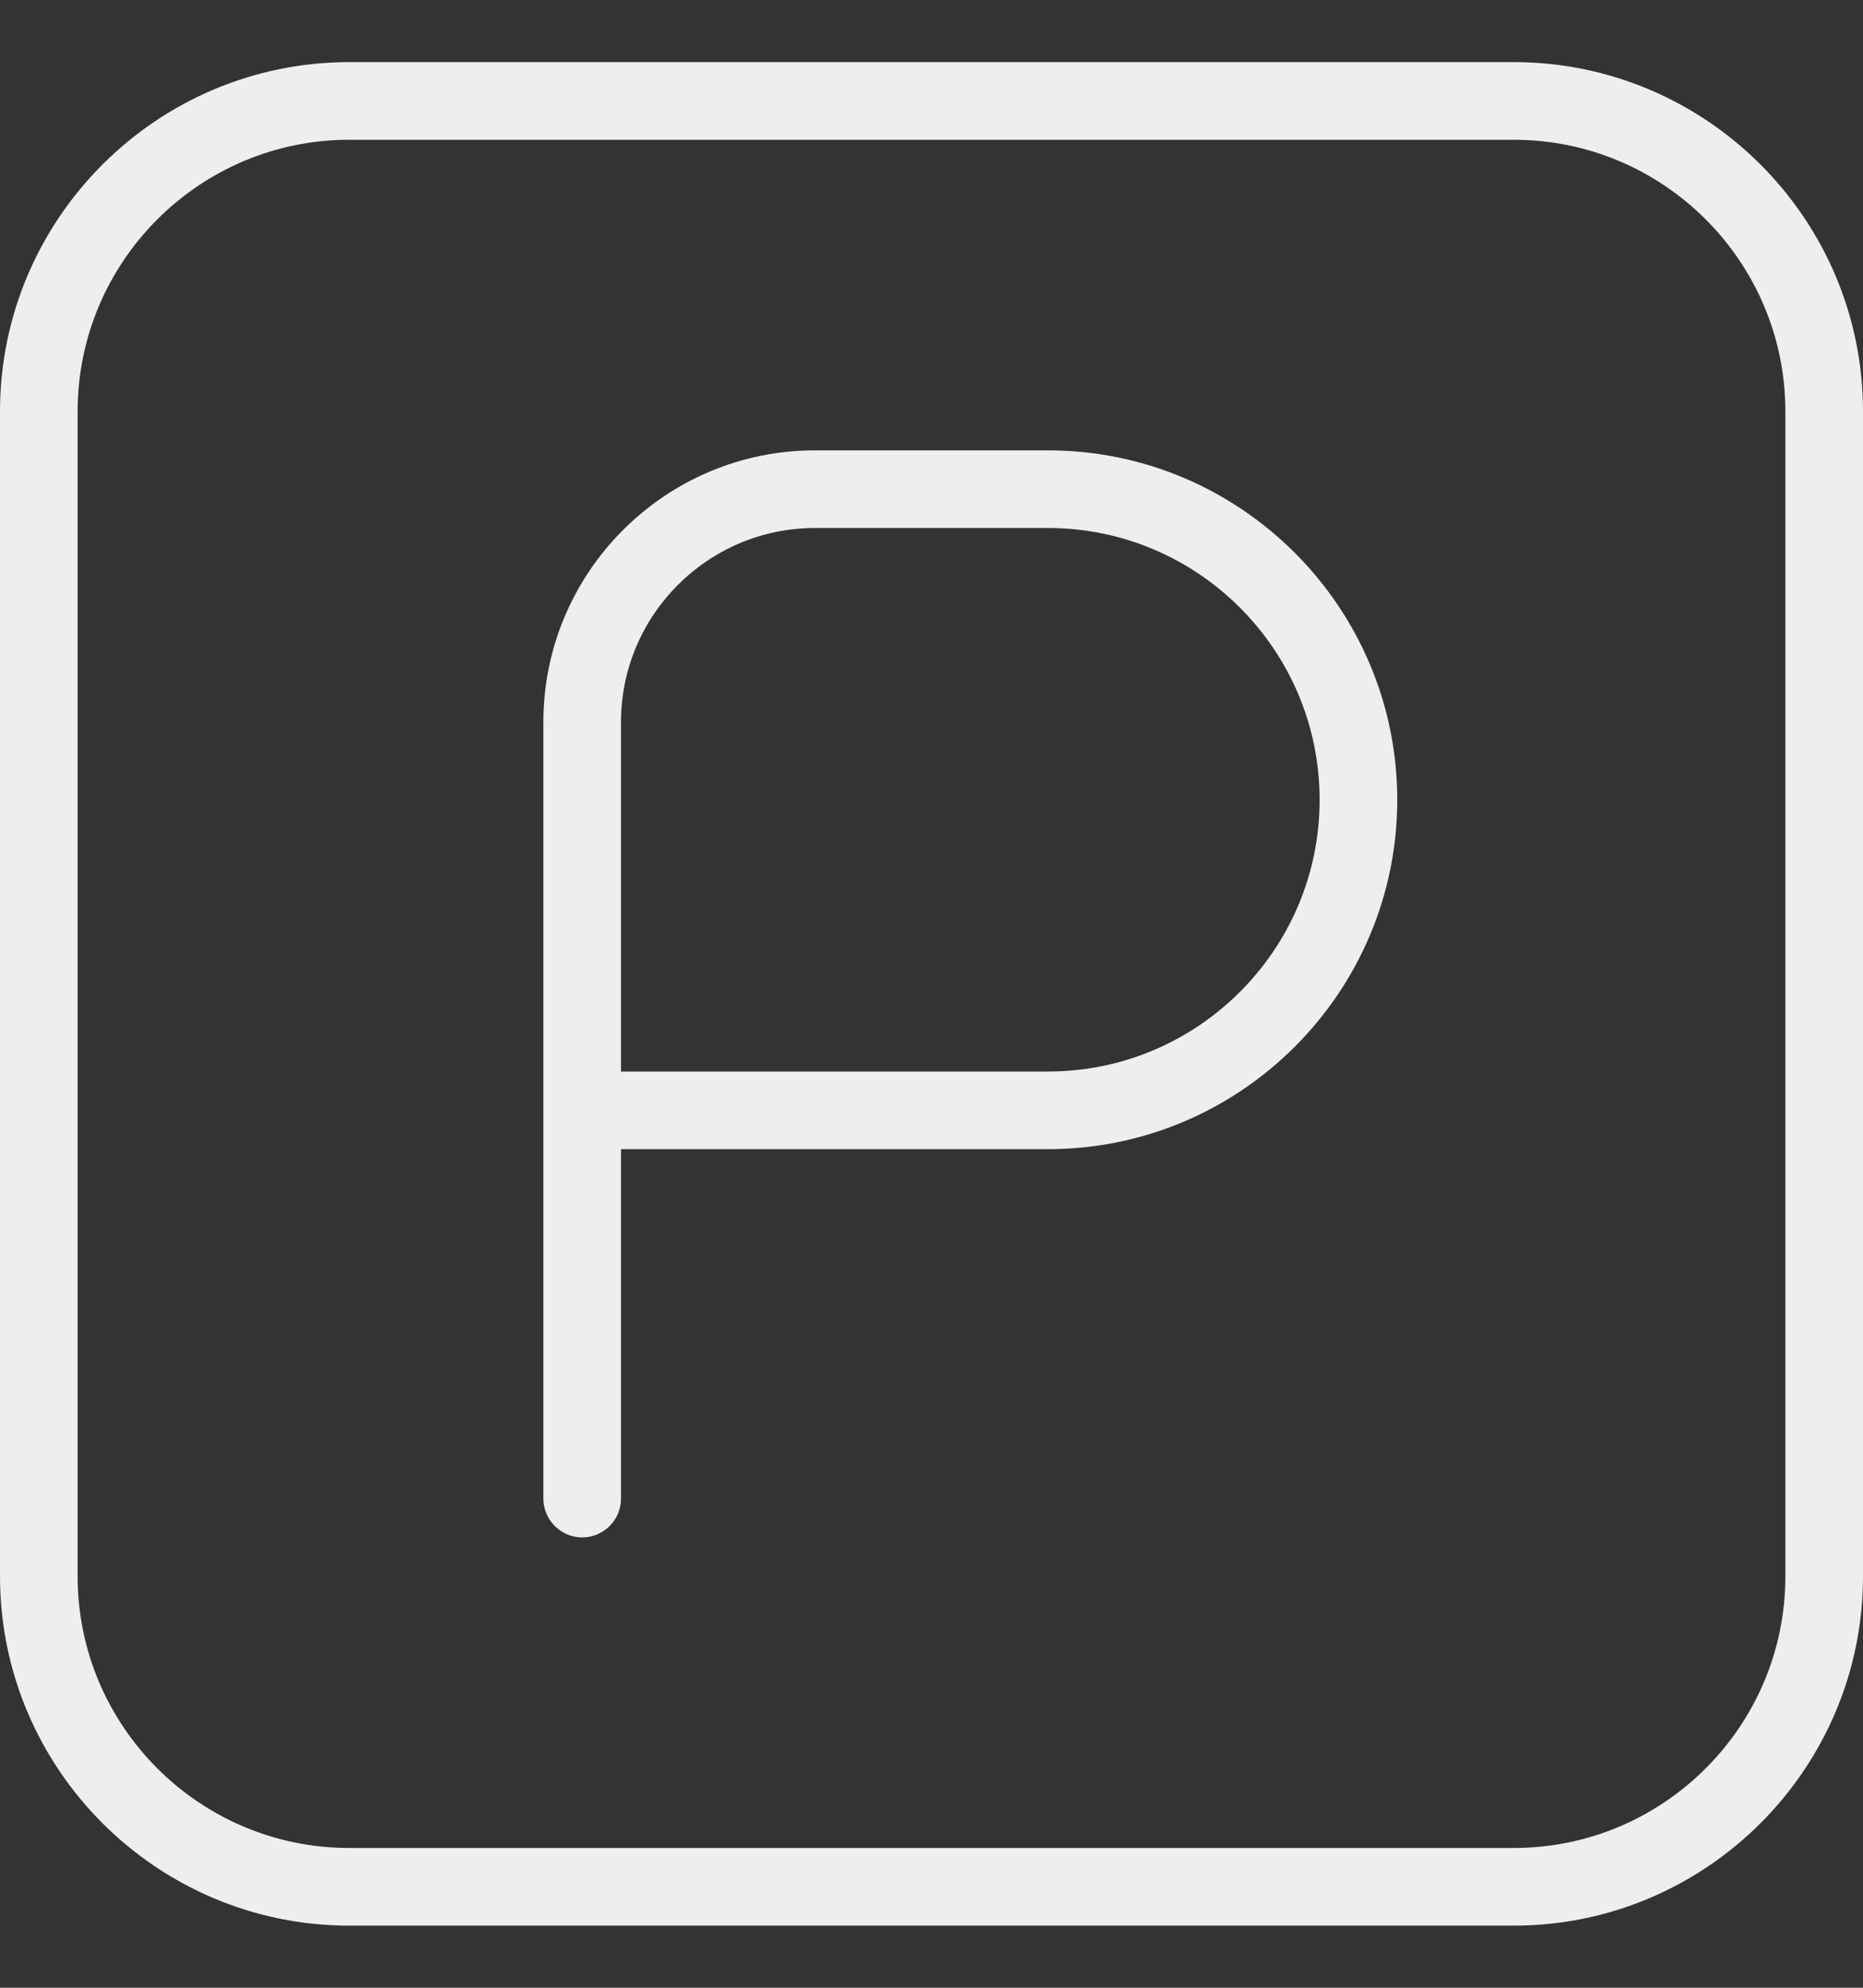 <?xml version="1.0" encoding="UTF-8"?> <svg xmlns="http://www.w3.org/2000/svg" width="15" height="16" viewBox="0 0 15 16" fill="none"><rect x="0" y="0" width="15" height="16" fill="#333333" stroke="none"/><g clip-path="url(#clip0_730_1014)"><path d="M8.438 3.625H6.562C5.356 3.625 4.375 4.606 4.375 5.812V12.062C4.375 12.235 4.515 12.375 4.688 12.375C4.86 12.375 5 12.235 5 12.062V9.25H8.438C9.988 9.25 11.25 7.988 11.25 6.438C11.25 4.887 9.988 3.625 8.438 3.625ZM8.438 8.625H5V5.812C5 4.951 5.701 4.25 6.562 4.25H8.438C9.644 4.25 10.625 5.231 10.625 6.438C10.625 7.644 9.644 8.625 8.438 8.625ZM12.188 0.5H2.812C1.262 0.5 0 1.762 0 3.312V12.688C0 14.238 1.262 15.5 2.812 15.5H12.188C13.738 15.5 15 14.238 15 12.688V3.312C15 1.762 13.738 0.5 12.188 0.5ZM14.375 12.688C14.375 13.894 13.394 14.875 12.188 14.875H2.812C1.606 14.875 0.625 13.894 0.625 12.688V3.312C0.625 2.106 1.606 1.125 2.812 1.125H12.188C13.394 1.125 14.375 2.106 14.375 3.312V12.688Z" fill="#EEEEEE"></path></g><defs><clipPath id="clip0_730_1014"><rect width="15" height="15" fill="white" transform="translate(0 0.5)"></rect></clipPath></defs></svg> 